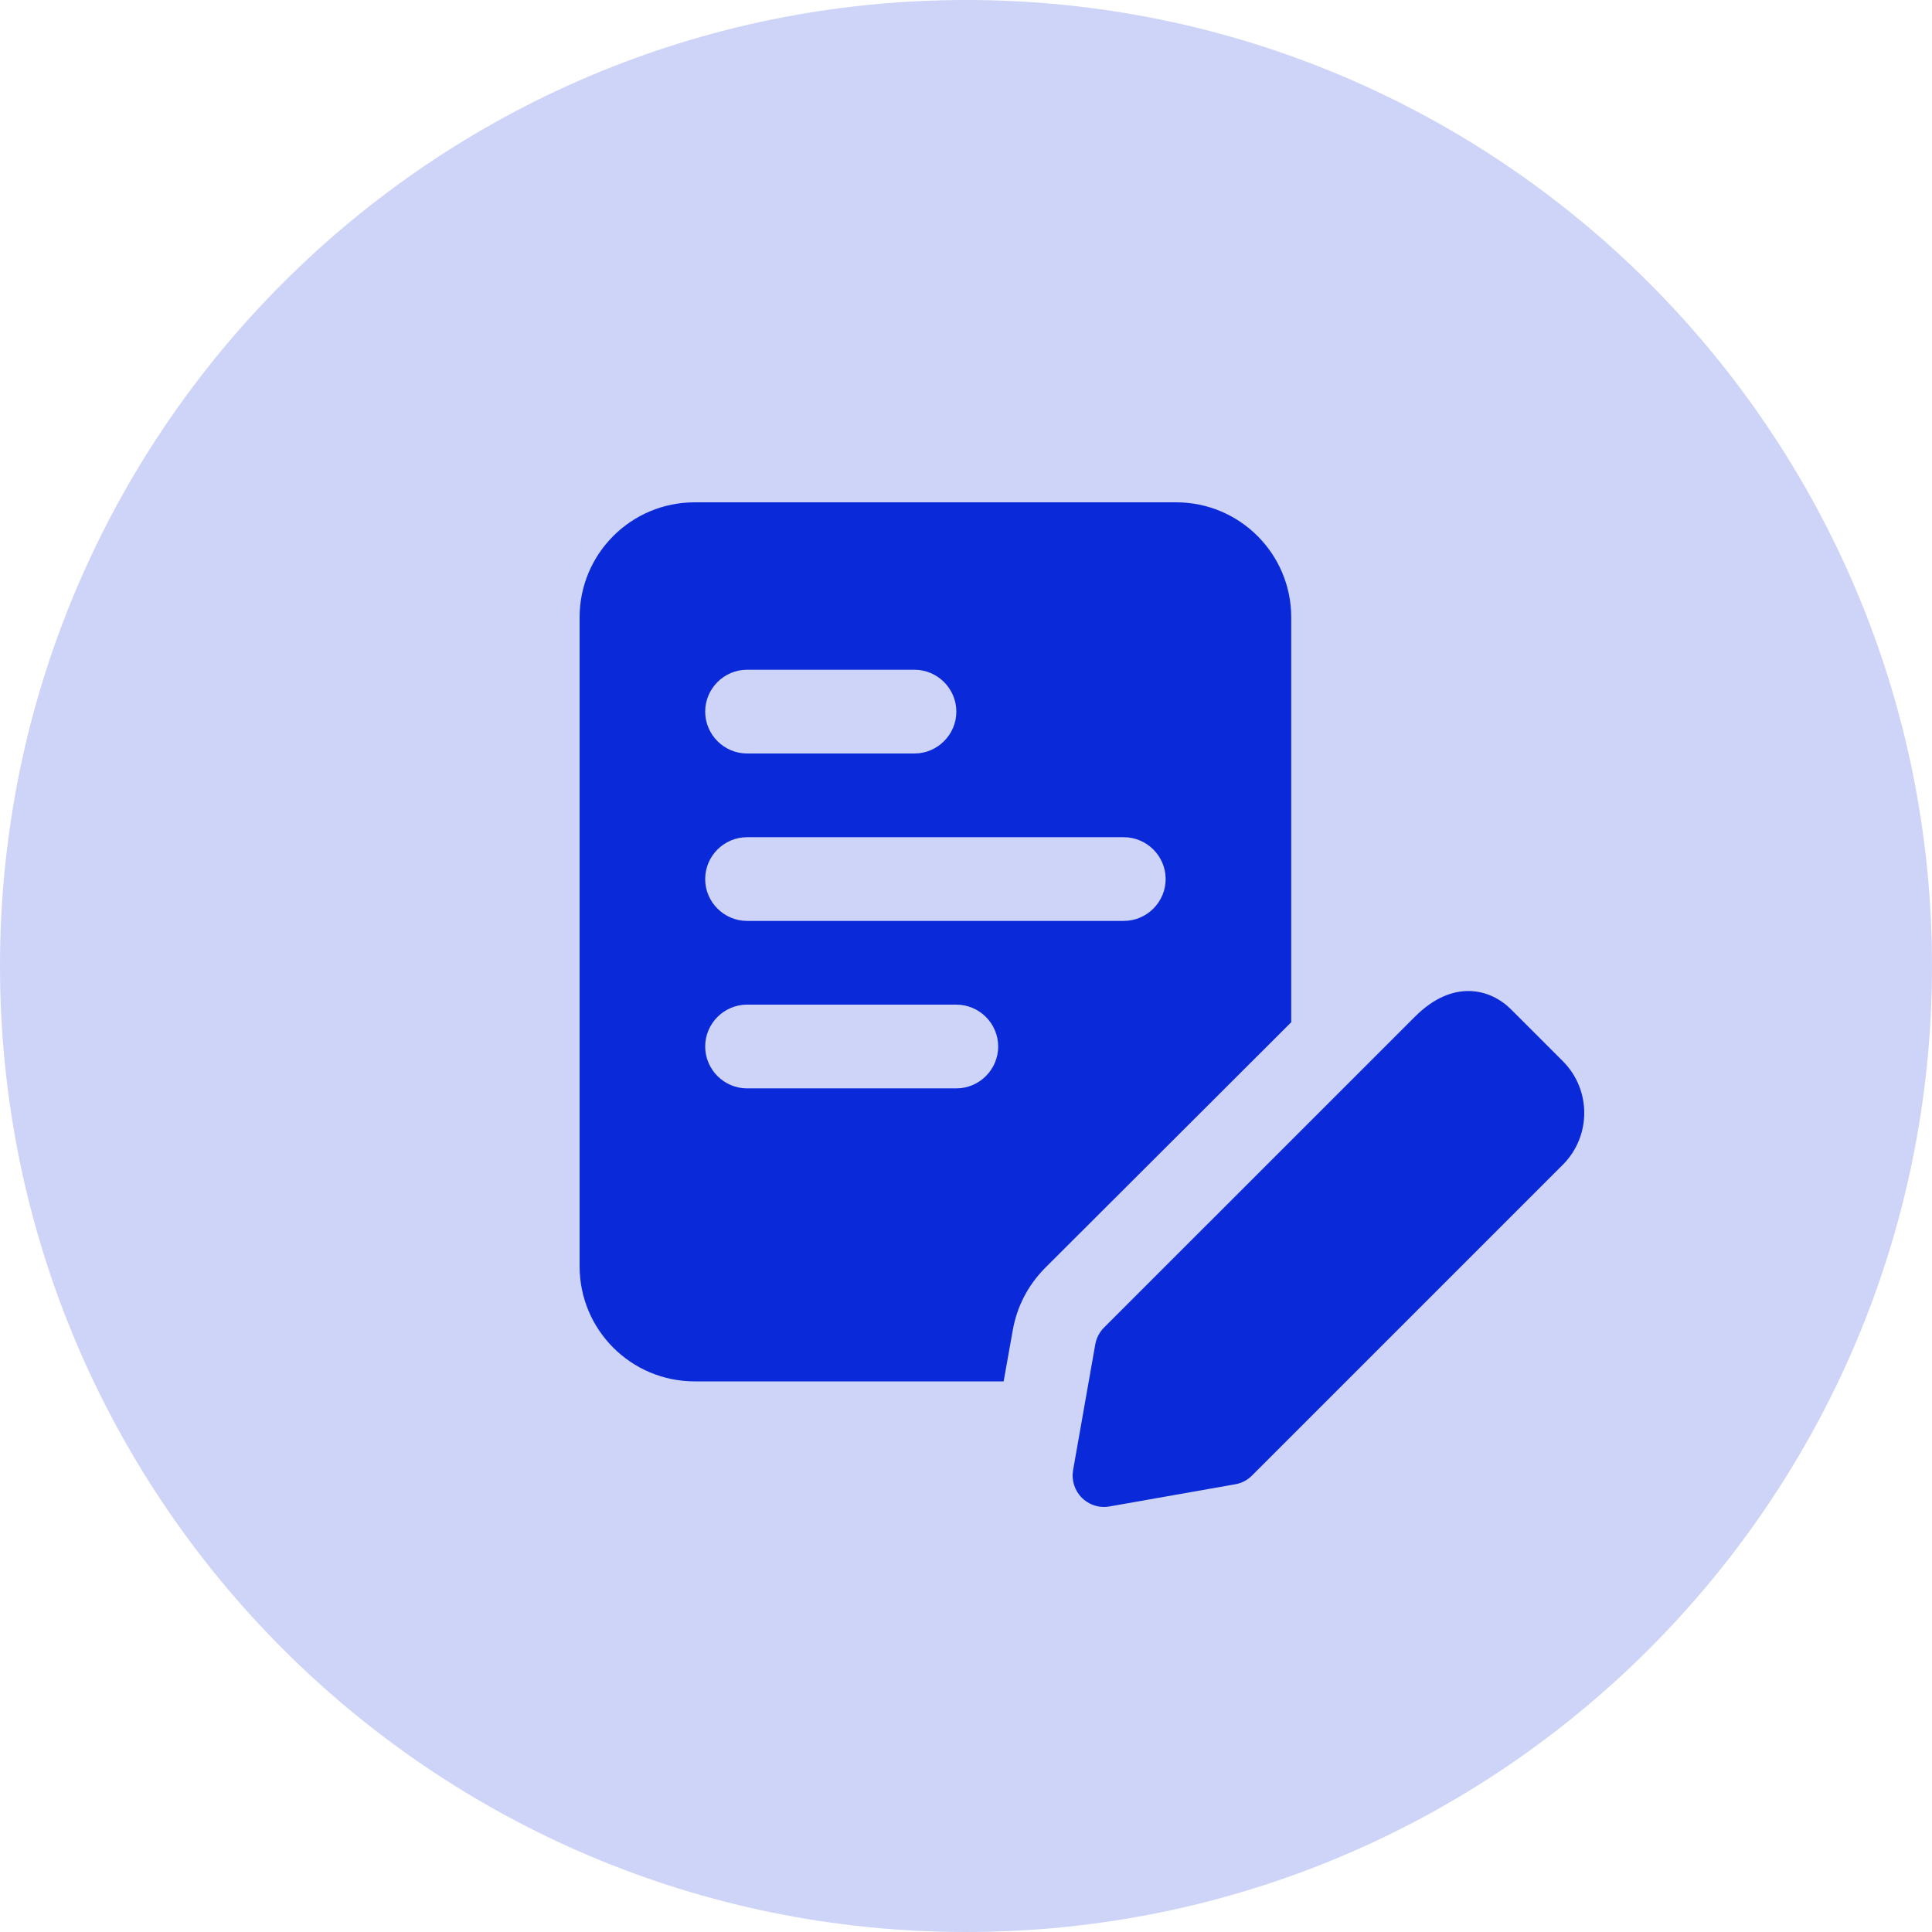 <svg width="50" height="50" viewBox="0 0 50 50" fill="none" xmlns="http://www.w3.org/2000/svg">
<g clip-path="url(#clip0_30_21)">
<path d="M25 50C38.807 50 50 38.807 50 25C50 11.193 38.807 0 25 0C11.193 0 0 11.193 0 25C0 38.807 11.193 50 25 50Z" fill="#0A29D9" fill-opacity="0.2"/>
<g clip-path="url(#clip1_30_21)">
<path d="M30.438 13H17.979C16.332 13 15 14.332 15 15.979V32.771C15 34.417 16.332 35.75 17.979 35.75H25.974L26.212 34.417C26.321 33.811 26.602 33.269 27.036 32.825L33.417 26.455V15.979C33.417 14.332 32.084 13 30.438 13ZM19.333 17.333H23.667C24.262 17.333 24.75 17.821 24.75 18.417C24.75 19.012 24.262 19.5 23.667 19.5H19.333C18.738 19.5 18.25 19.012 18.25 18.417C18.25 17.821 18.738 17.333 19.333 17.333ZM24.75 28.167H19.333C18.738 28.167 18.25 27.679 18.25 27.083C18.25 26.488 18.738 26 19.333 26H24.75C25.346 26 25.833 26.488 25.833 27.083C25.833 27.679 25.346 28.167 24.75 28.167ZM29.083 23.833H19.333C18.738 23.833 18.25 23.346 18.25 22.75C18.25 22.154 18.738 21.667 19.333 21.667H29.083C29.679 21.667 30.167 22.154 30.167 22.75C30.167 23.346 29.679 23.833 29.083 23.833Z" fill="#0A29D9"/>
<path d="M28.572 39C28.358 39 28.15 38.915 27.998 38.762C27.81 38.574 27.726 38.308 27.772 38.045L28.346 34.79C28.375 34.627 28.455 34.475 28.572 34.357L36.616 26.314C37.604 25.324 38.574 25.591 39.105 26.122L40.445 27.462C41.185 28.201 41.185 29.404 40.445 30.144L32.401 38.187C32.284 38.306 32.133 38.385 31.968 38.413L28.713 38.987C28.666 38.996 28.618 39 28.572 39Z" fill="#0A29D9"/>
</g>
</g>
<defs>
<clipPath id="clip0_30_21">
<rect width="50" height="50" fill="white"/>
</clipPath>
<clipPath id="clip1_30_21">
<rect width="26" height="26" fill="white" transform="translate(15 13)"/>
</clipPath>
</defs>
</svg>
